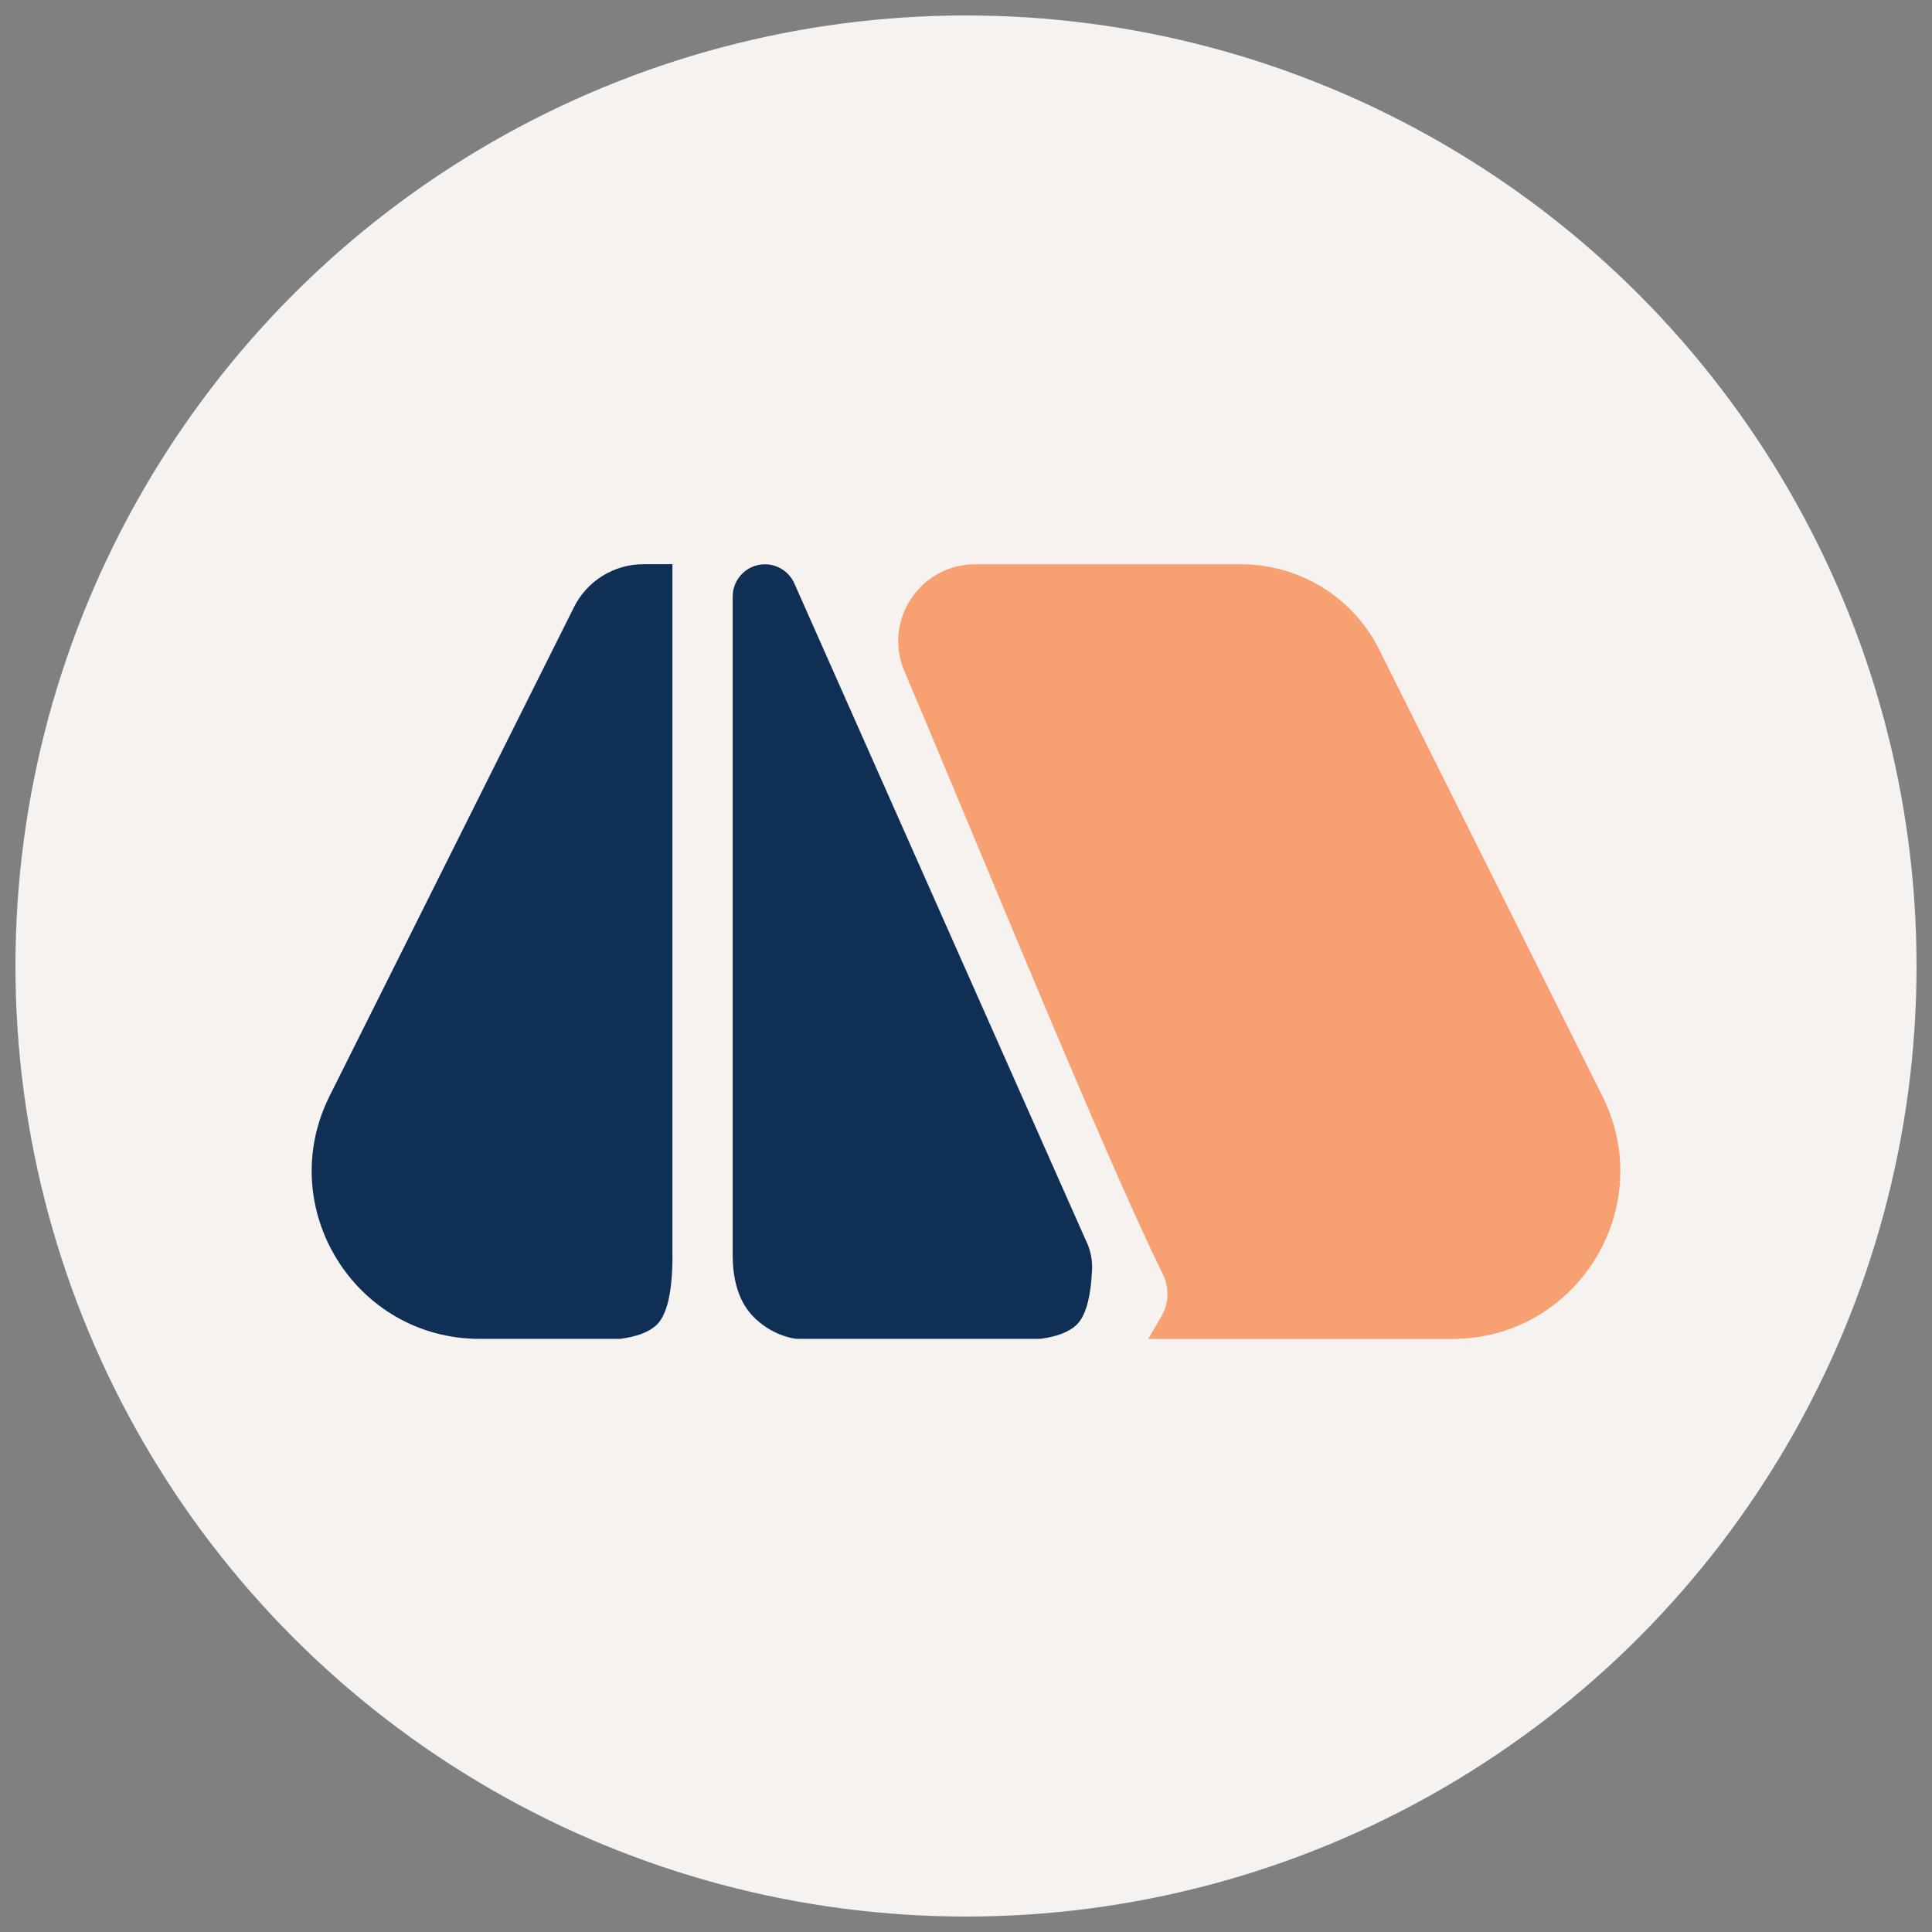 <?xml version="1.0" encoding="UTF-8"?>
<svg id="Layer_1" xmlns="http://www.w3.org/2000/svg" version="1.1" viewBox="0 0 250 250">
  <rect x="0" y="0" width="250" height="250" fill="#808080" stroke="none"/>
  <!-- Generator: Adobe Illustrator 29.5.1, SVG Export Plug-In . SVG Version: 2.1.0 Build 141)  -->
  <circle cx="125" cy="125" r="123" fill="#f6f2f0"/>
  <path d="M140.64,160.8l-37.85-85.3c-.67-1.51-2.16-2.48-3.81-2.48h0c-2.3,0-4.17,1.87-4.17,4.17v85.17c0,3.69.98,6.45,2.95,8.29,1.4,1.31,3.01,2.15,4.85,2.53.26.05.52.07.79.07h30.87c.2,0,.39-.01.59-.04,1.96-.28,3.42-.85,4.37-1.7,1.21-1.09,1.91-3.48,2.08-7.17.06-1.22-.17-2.44-.66-3.55Z" fill="#102f54"/>
  <path d="M87.01,162.39v-89.38h-3.76c-3.8,0-7.27,2.15-8.97,5.54l-31.63,63.27c-7.22,14.44,3.28,31.43,19.43,31.43h18.15c2.11-.27,3.67-.84,4.66-1.74,1.42-1.27,2.13-4.31,2.13-9.13Z" fill="#102f54"/>
  <path d="M207.35,141.83l-28.88-57.77c-3.38-6.77-10.3-11.04-17.87-11.04h-34.41c-7.13,0-11.95,7.27-9.16,13.83,9.42,22.19,25.87,62.69,33.45,78.05.85,1.73.78,3.77-.19,5.43l-1.71,2.93h39.34c16.15,0,26.65-16.99,19.43-31.43Z" fill="#f7a071"/>
</svg>